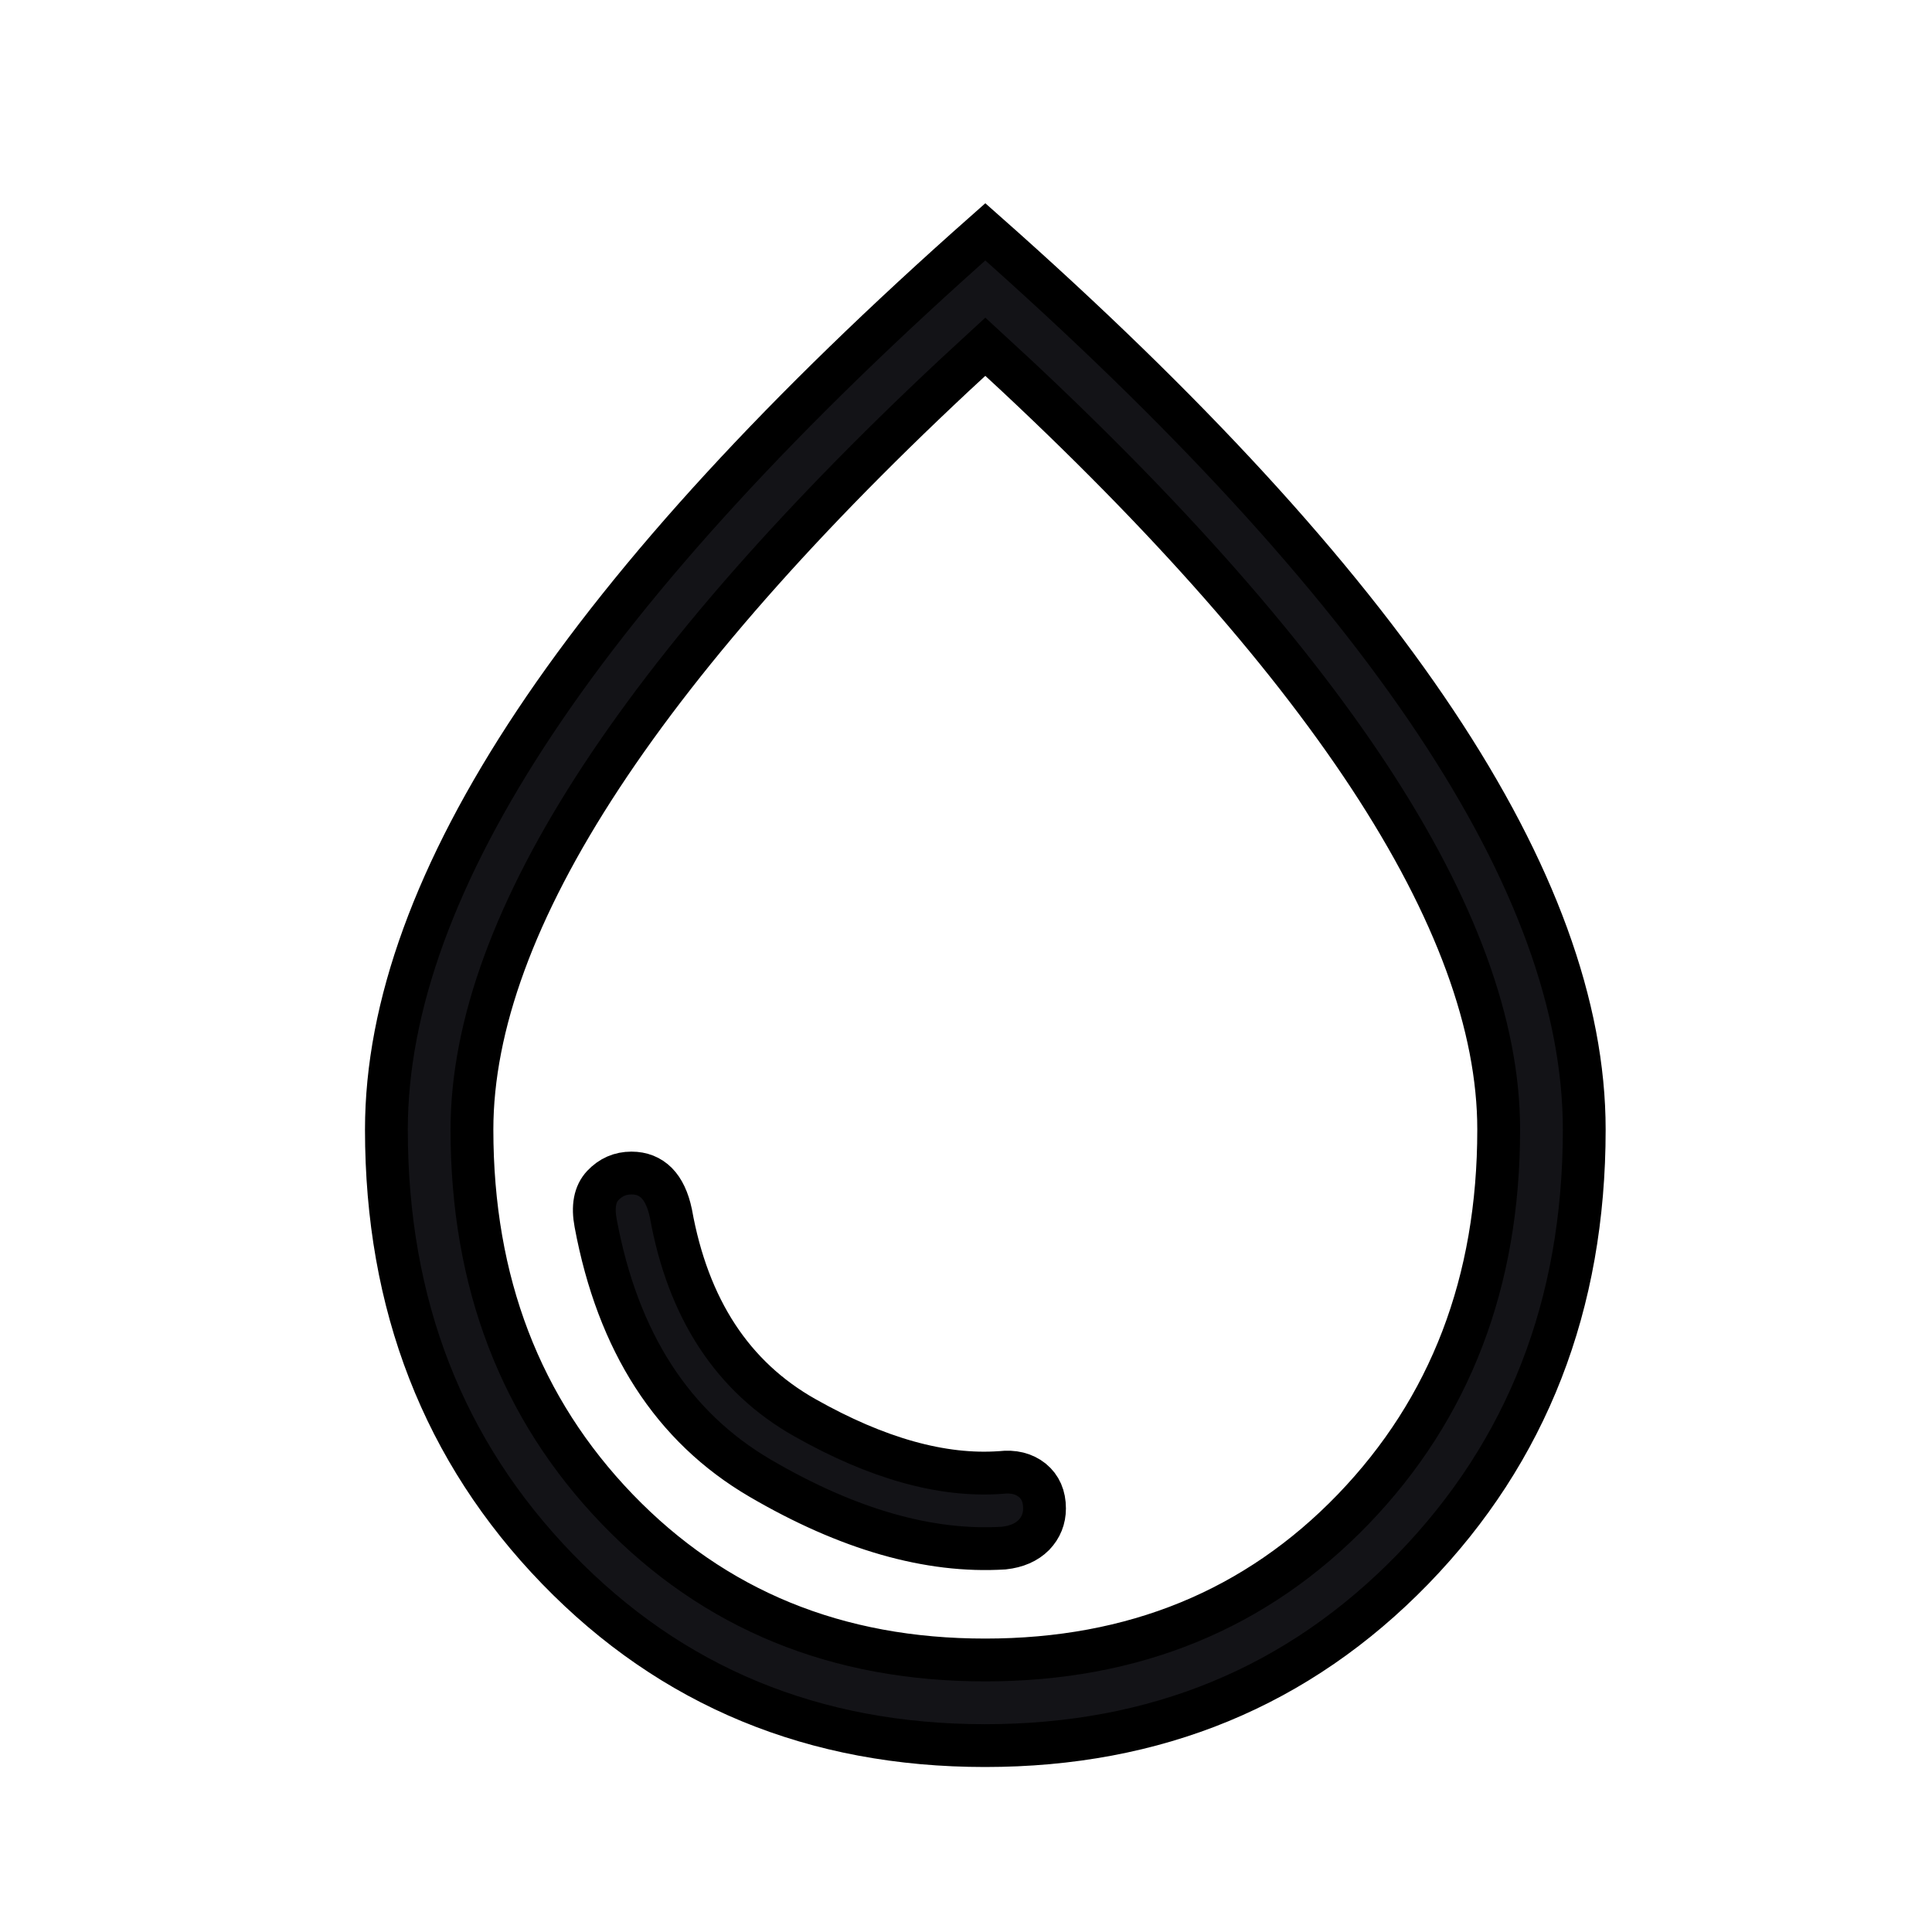 <svg xmlns="http://www.w3.org/2000/svg" fill="none" viewBox="0 0 25 25" height="25" width="25">
<path stroke-width="0.554" stroke="black" fill="#131317" d="M12.99 20.032C13.155 20.014 13.284 19.957 13.378 19.863C13.47 19.767 13.516 19.652 13.516 19.519C13.516 19.362 13.463 19.241 13.357 19.154C13.25 19.069 13.115 19.035 12.95 19.054C12.194 19.109 11.349 18.873 10.415 18.345C9.481 17.818 8.903 16.936 8.681 15.699C8.644 15.525 8.583 15.395 8.497 15.308C8.411 15.222 8.302 15.179 8.171 15.179C8.025 15.179 7.902 15.233 7.8 15.341C7.698 15.45 7.667 15.612 7.708 15.829C7.994 17.365 8.703 18.465 9.837 19.128C10.971 19.791 12.022 20.092 12.99 20.032ZM12.747 22.588C10.533 22.588 8.689 21.826 7.213 20.302C5.738 18.779 5 16.884 5 14.616C5 13.026 5.641 11.268 6.924 9.341C8.207 7.413 10.149 5.3 12.75 3C15.352 5.301 17.294 7.415 18.576 9.342C19.859 11.268 20.5 13.026 20.5 14.616C20.5 16.884 19.761 18.78 18.284 20.303C16.804 21.826 14.96 22.588 12.747 22.588ZM12.75 21.48C14.669 21.48 16.256 20.83 17.511 19.529C18.765 18.227 19.393 16.59 19.393 14.616C19.393 13.269 18.834 11.747 17.718 10.049C16.601 8.352 14.945 6.497 12.75 4.486C10.554 6.497 8.898 8.352 7.782 10.049C6.666 11.747 6.108 13.269 6.107 14.616C6.107 16.59 6.735 18.228 7.989 19.53C9.244 20.831 10.831 21.481 12.75 21.48Z"></path>
</svg>
